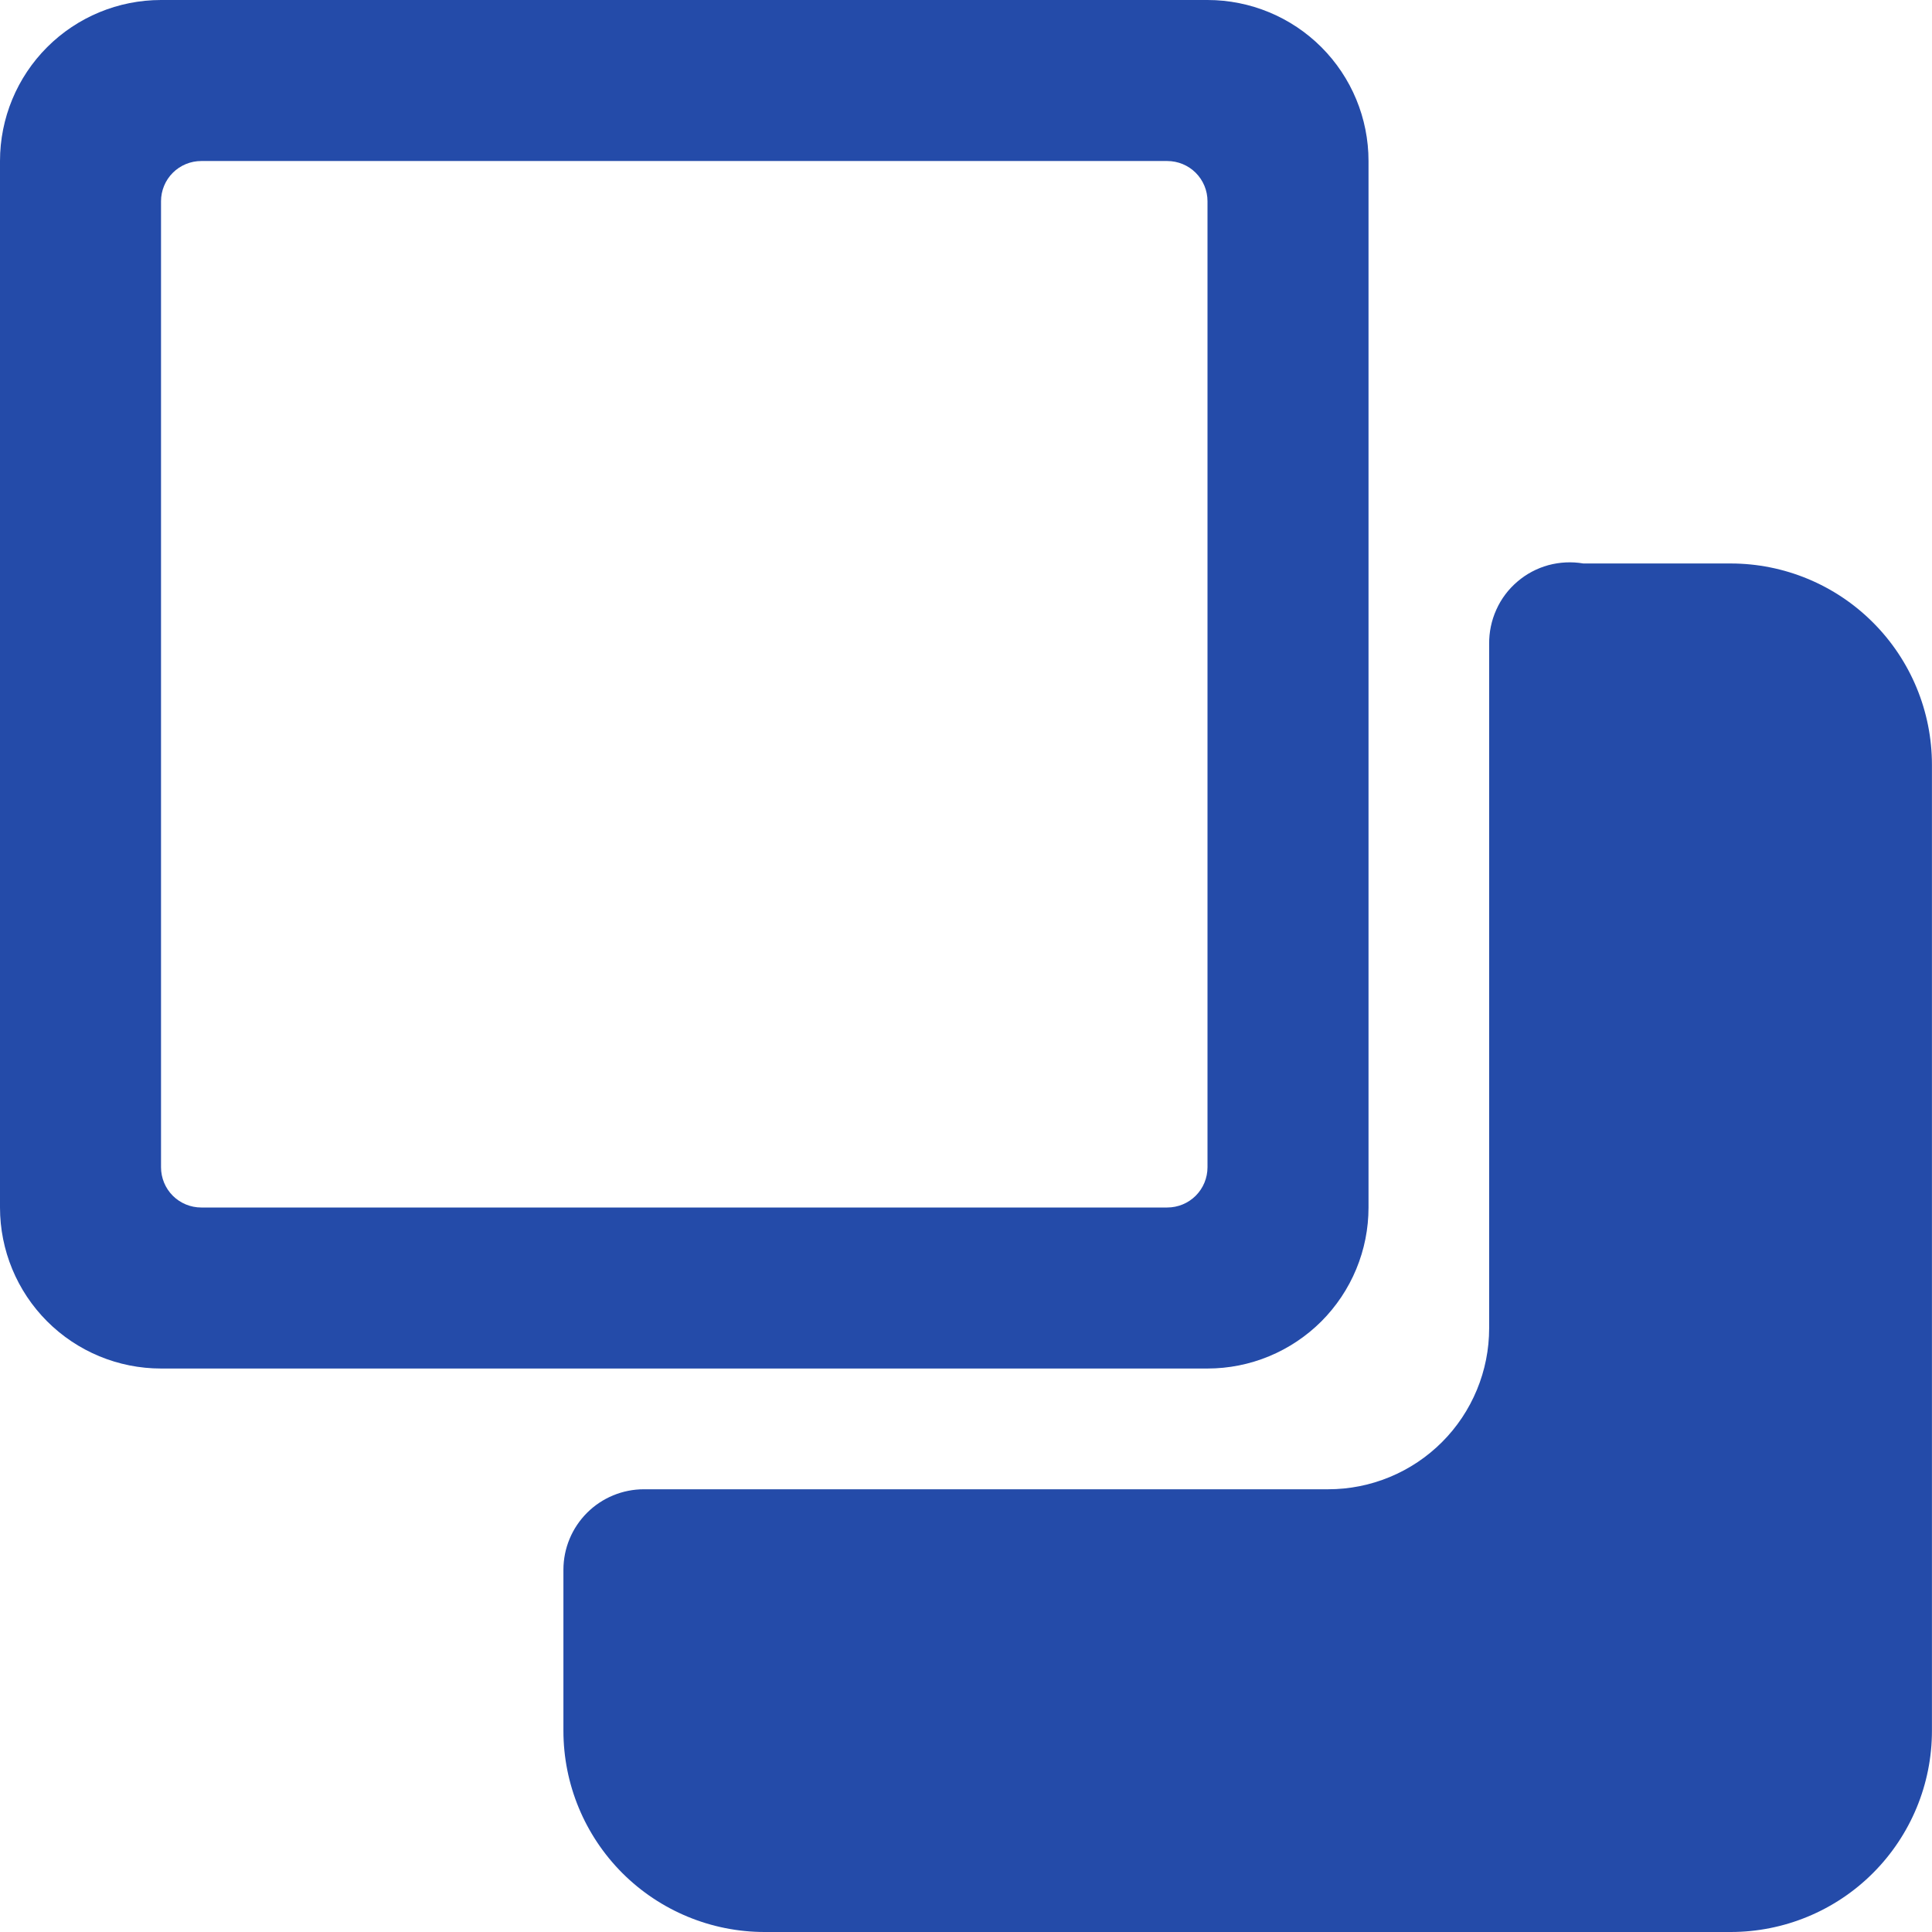 <?xml version="1.0" encoding="UTF-8"?>
<svg preserveAspectRatio="xMidYMid slice" xmlns="http://www.w3.org/2000/svg" width="800px" height="800px" viewBox="0 0 32 32" fill="none">
  <g clip-path="url(#clip0_2257_16189)">
    <path d="M20 22.667C20.35 22.667 20.697 22.598 21.02 22.464C21.344 22.33 21.638 22.133 21.886 21.886C22.133 21.638 22.33 21.344 22.464 21.02C22.598 20.697 22.667 20.35 22.667 20V2.667C22.667 1.959 22.386 1.281 21.886 0.781C21.386 0.281 20.707 0 20 0L2.667 0C1.959 0 1.281 0.281 0.781 0.781C0.281 1.281 0 1.959 0 2.667L0 20C0 20.707 0.281 21.386 0.781 21.886C1.281 22.386 1.959 22.667 2.667 22.667H20ZM2.667 3.333C2.667 3.157 2.737 2.987 2.862 2.862C2.987 2.737 3.157 2.667 3.333 2.667H19.333C19.51 2.667 19.68 2.737 19.805 2.862C19.93 2.987 20 3.157 20 3.333V19.333C20 19.51 19.93 19.68 19.805 19.805C19.68 19.93 19.51 20 19.333 20H3.333C3.157 20 2.987 19.93 2.862 19.805C2.737 19.68 2.667 19.51 2.667 19.333V3.333Z" fill="#244BA9"></path>
    <path d="M31.999 12.667C31.999 11.783 31.648 10.935 31.022 10.31C30.397 9.684 29.549 9.333 28.665 9.333H26.225C26.032 9.3 25.834 9.31 25.645 9.361C25.456 9.413 25.281 9.506 25.132 9.634C24.983 9.761 24.864 9.919 24.784 10.098C24.703 10.277 24.663 10.471 24.665 10.667V22C24.665 22.35 24.596 22.697 24.462 23.02C24.328 23.344 24.132 23.638 23.884 23.886C23.637 24.133 23.343 24.33 23.019 24.464C22.696 24.598 22.349 24.667 21.999 24.667H10.665C10.312 24.667 9.973 24.807 9.723 25.057C9.473 25.307 9.332 25.646 9.332 26V28.667C9.332 29.551 9.683 30.398 10.308 31.024C10.934 31.649 11.781 32 12.665 32H28.665C29.549 32 30.397 31.649 31.022 31.024C31.648 30.398 31.999 29.551 31.999 28.667V12.667Z" fill="#244BA9"></path>
  </g>
  <defs>
    <clipPath id="clip0_2257_16189">
      <rect width="32" height="32" fill="white"></rect>
    </clipPath>
  </defs>
</svg>
